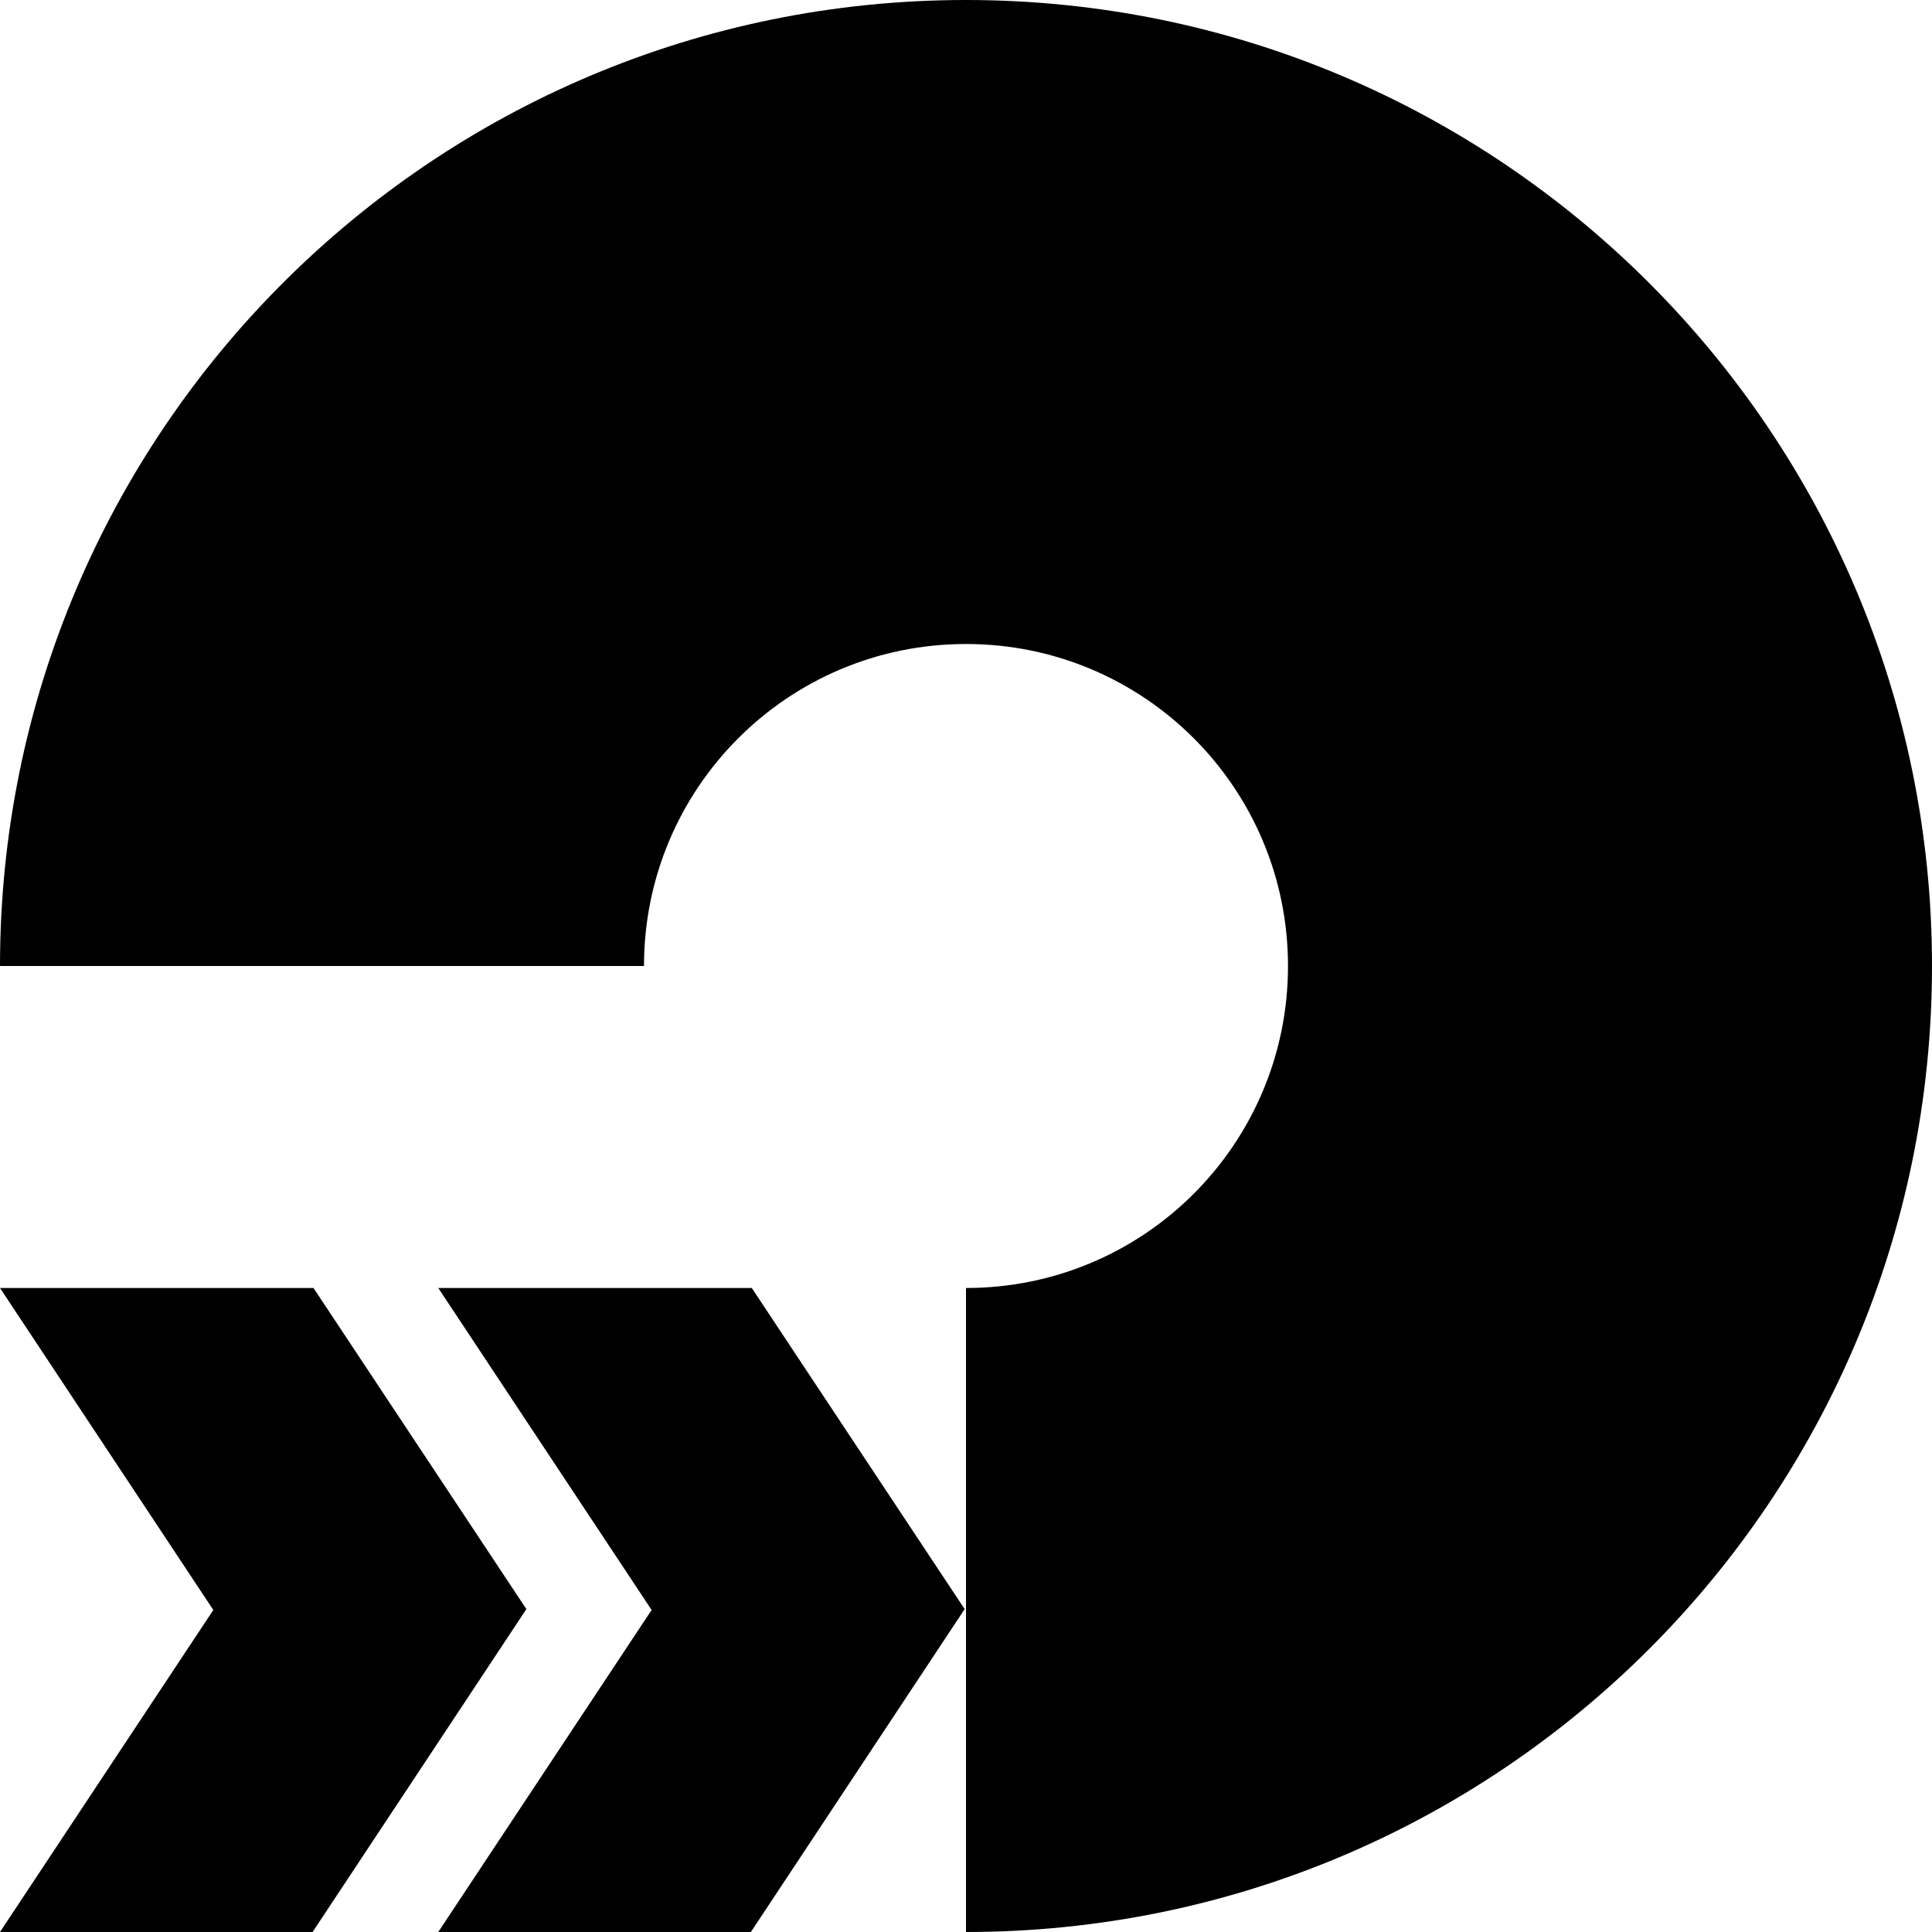 <svg width="432" height="432" viewBox="0 0 432 432" fill="none" xmlns="http://www.w3.org/2000/svg">
<g clip-path="url(#clip0_480_1067)">
<path d="M216 432C335.3 432 432 335.3 432 216C432 96.7 335.3 0 216 0C96.7 0 0 96.7 0 216H144C144 176.2 176.2 144 216 144C255.8 144 288 176.2 288 216C288 255.8 255.8 288 216 288V432Z" fill="black"/>
<path d="M69.9 432L117.7 359.8L70.1 288H0L47.7 360L0 432H69.9Z" fill="black"/>
<path d="M167.9 432L215.7 359.8L168.1 288H98L145.7 360L98 432H167.9Z" fill="black"/>
</g>
<defs>
<clipPath id="clip0_480_1067">
<rect width="432" height="432" fill="white"/>
</clipPath>
</defs>
</svg>
